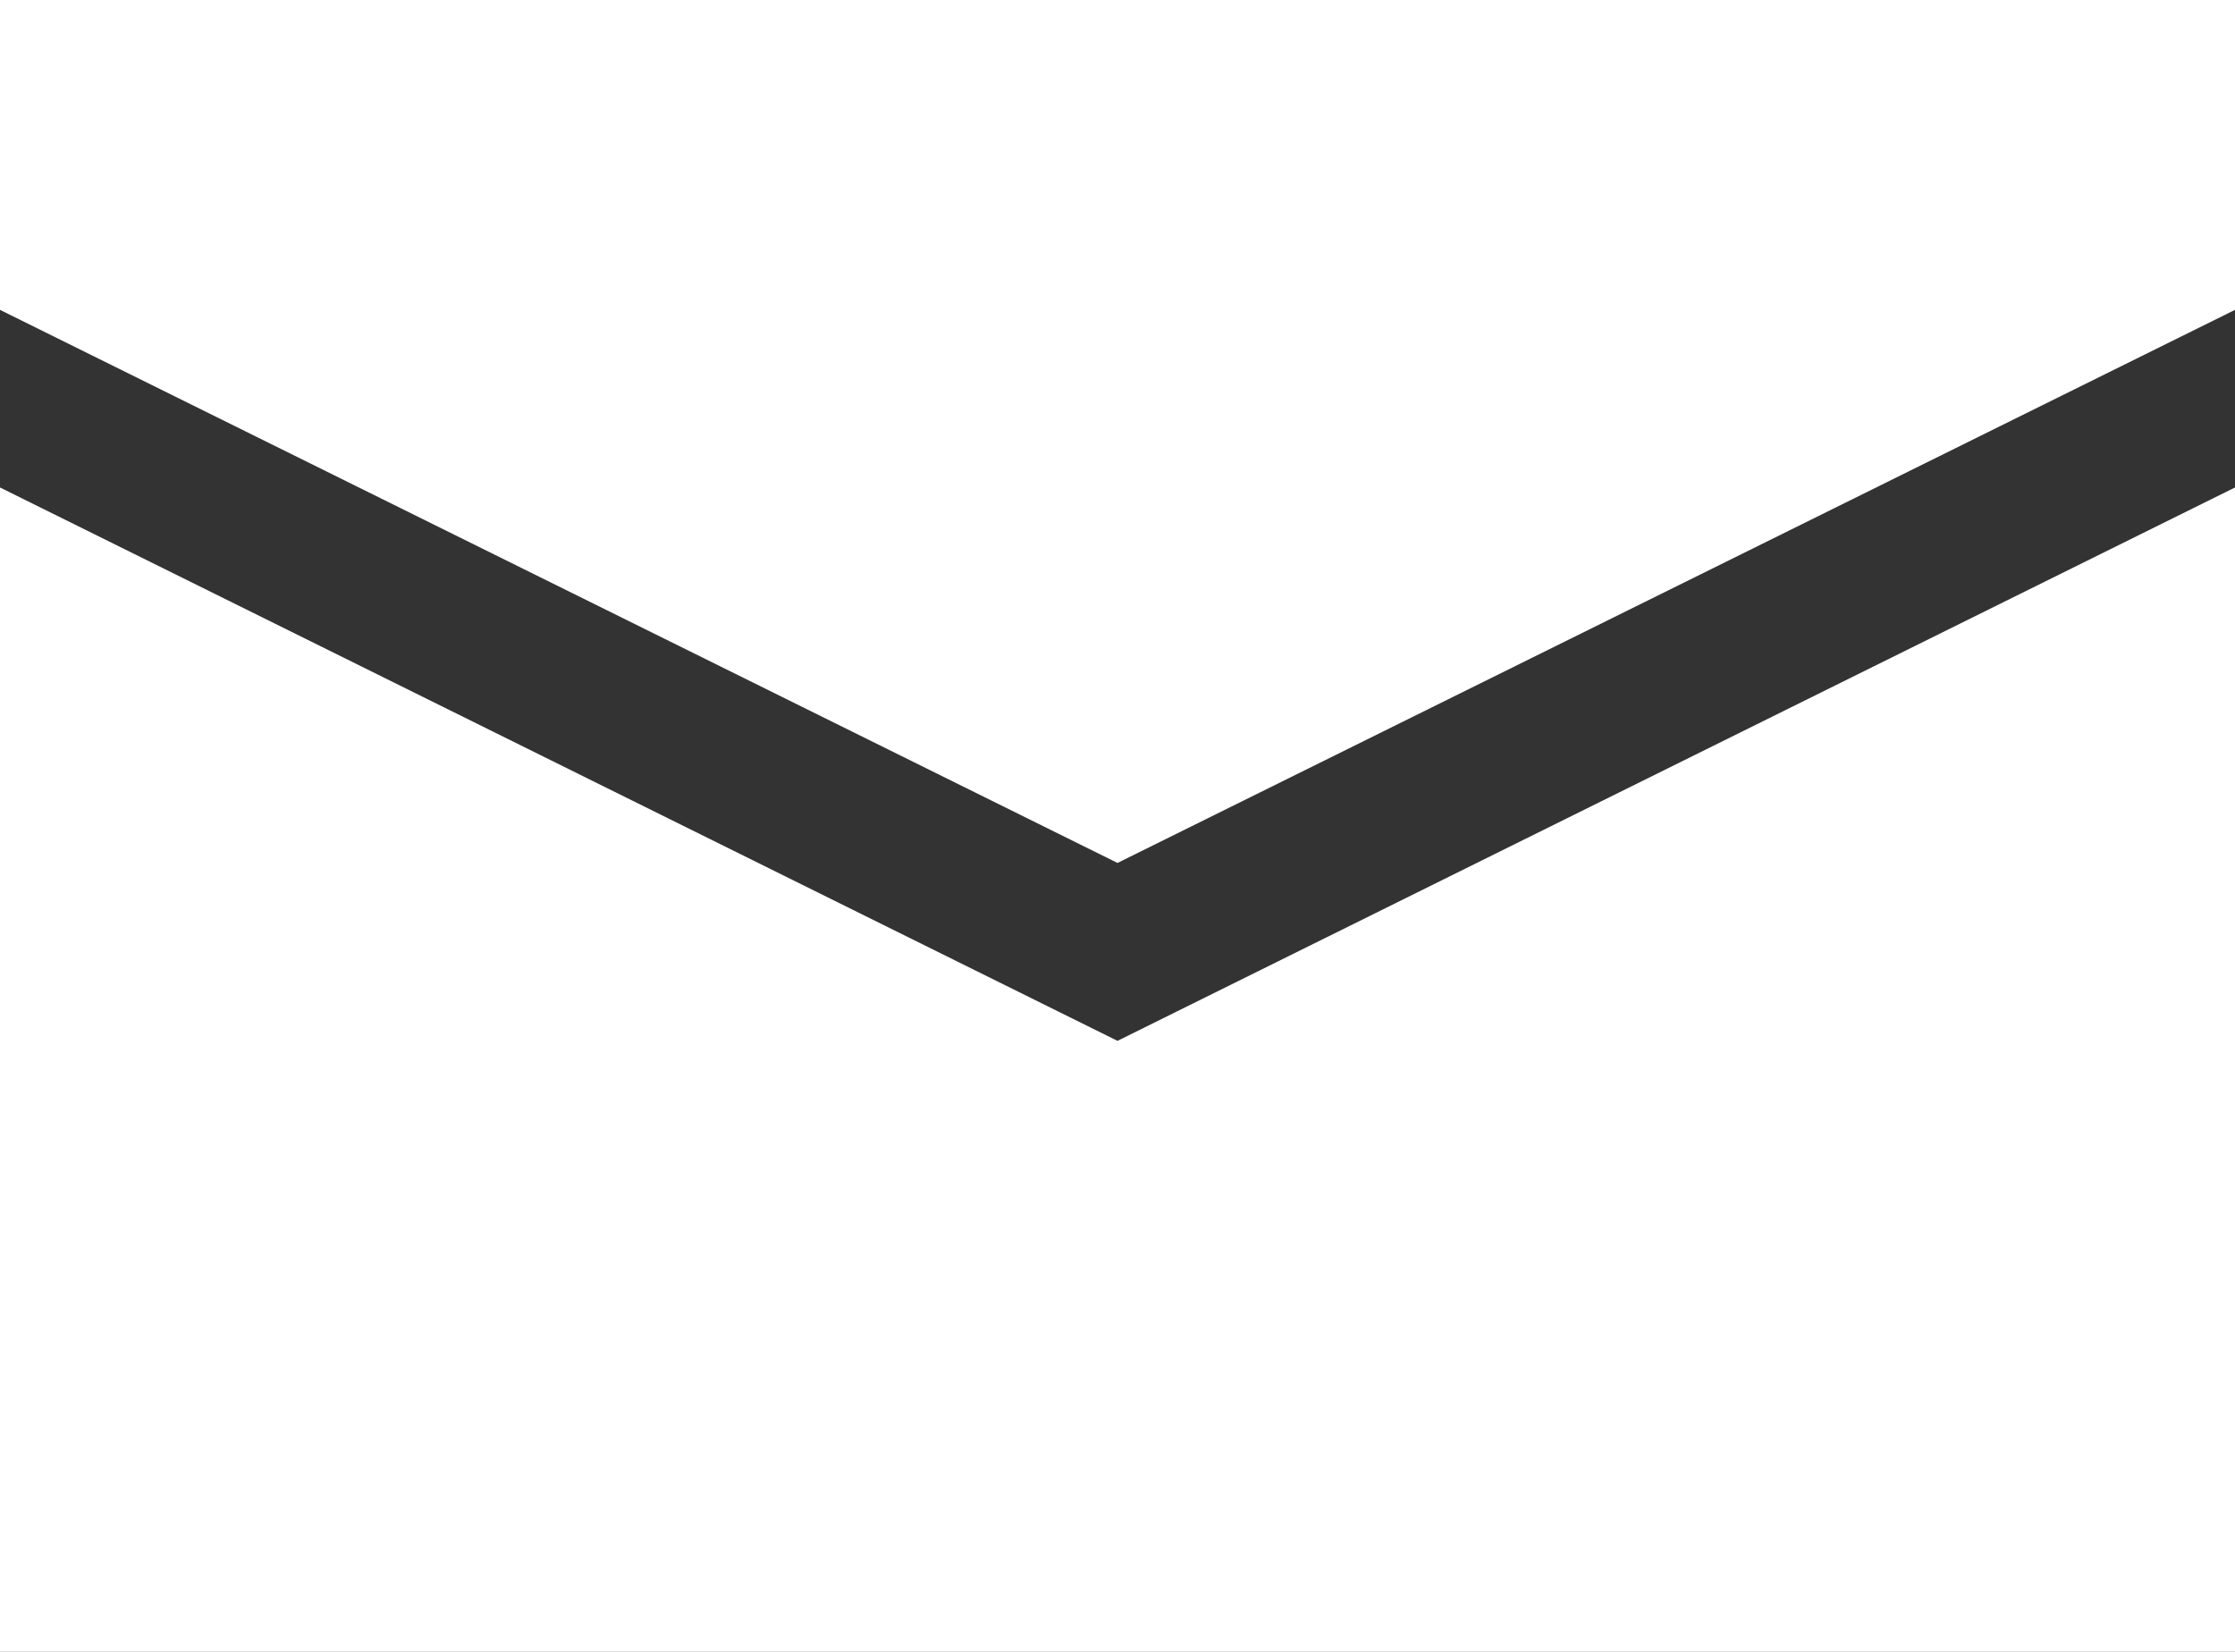 <svg width="23" height="17" viewBox="0 0 23 17" fill="none" xmlns="http://www.w3.org/2000/svg">
<rect x="0" y="0" width="23" height="17" fill="#333333" stroke="none"/>
<g clip-path="url(#clip0_6143_52)">
<path fill-rule="evenodd" clip-rule="evenodd" d="M0 5.017V17H23V5.017L11.5 10.712L0 5.017Z" fill="white"/>
<path fill-rule="evenodd" clip-rule="evenodd" d="M0 0V3.189L11.5 8.881L23 3.189V0H0Z" fill="white"/>
</g>
<defs>
<clipPath id="clip0_6143_52">
<rect width="23" height="17" fill="white"/>
</clipPath>
</defs>
</svg>
